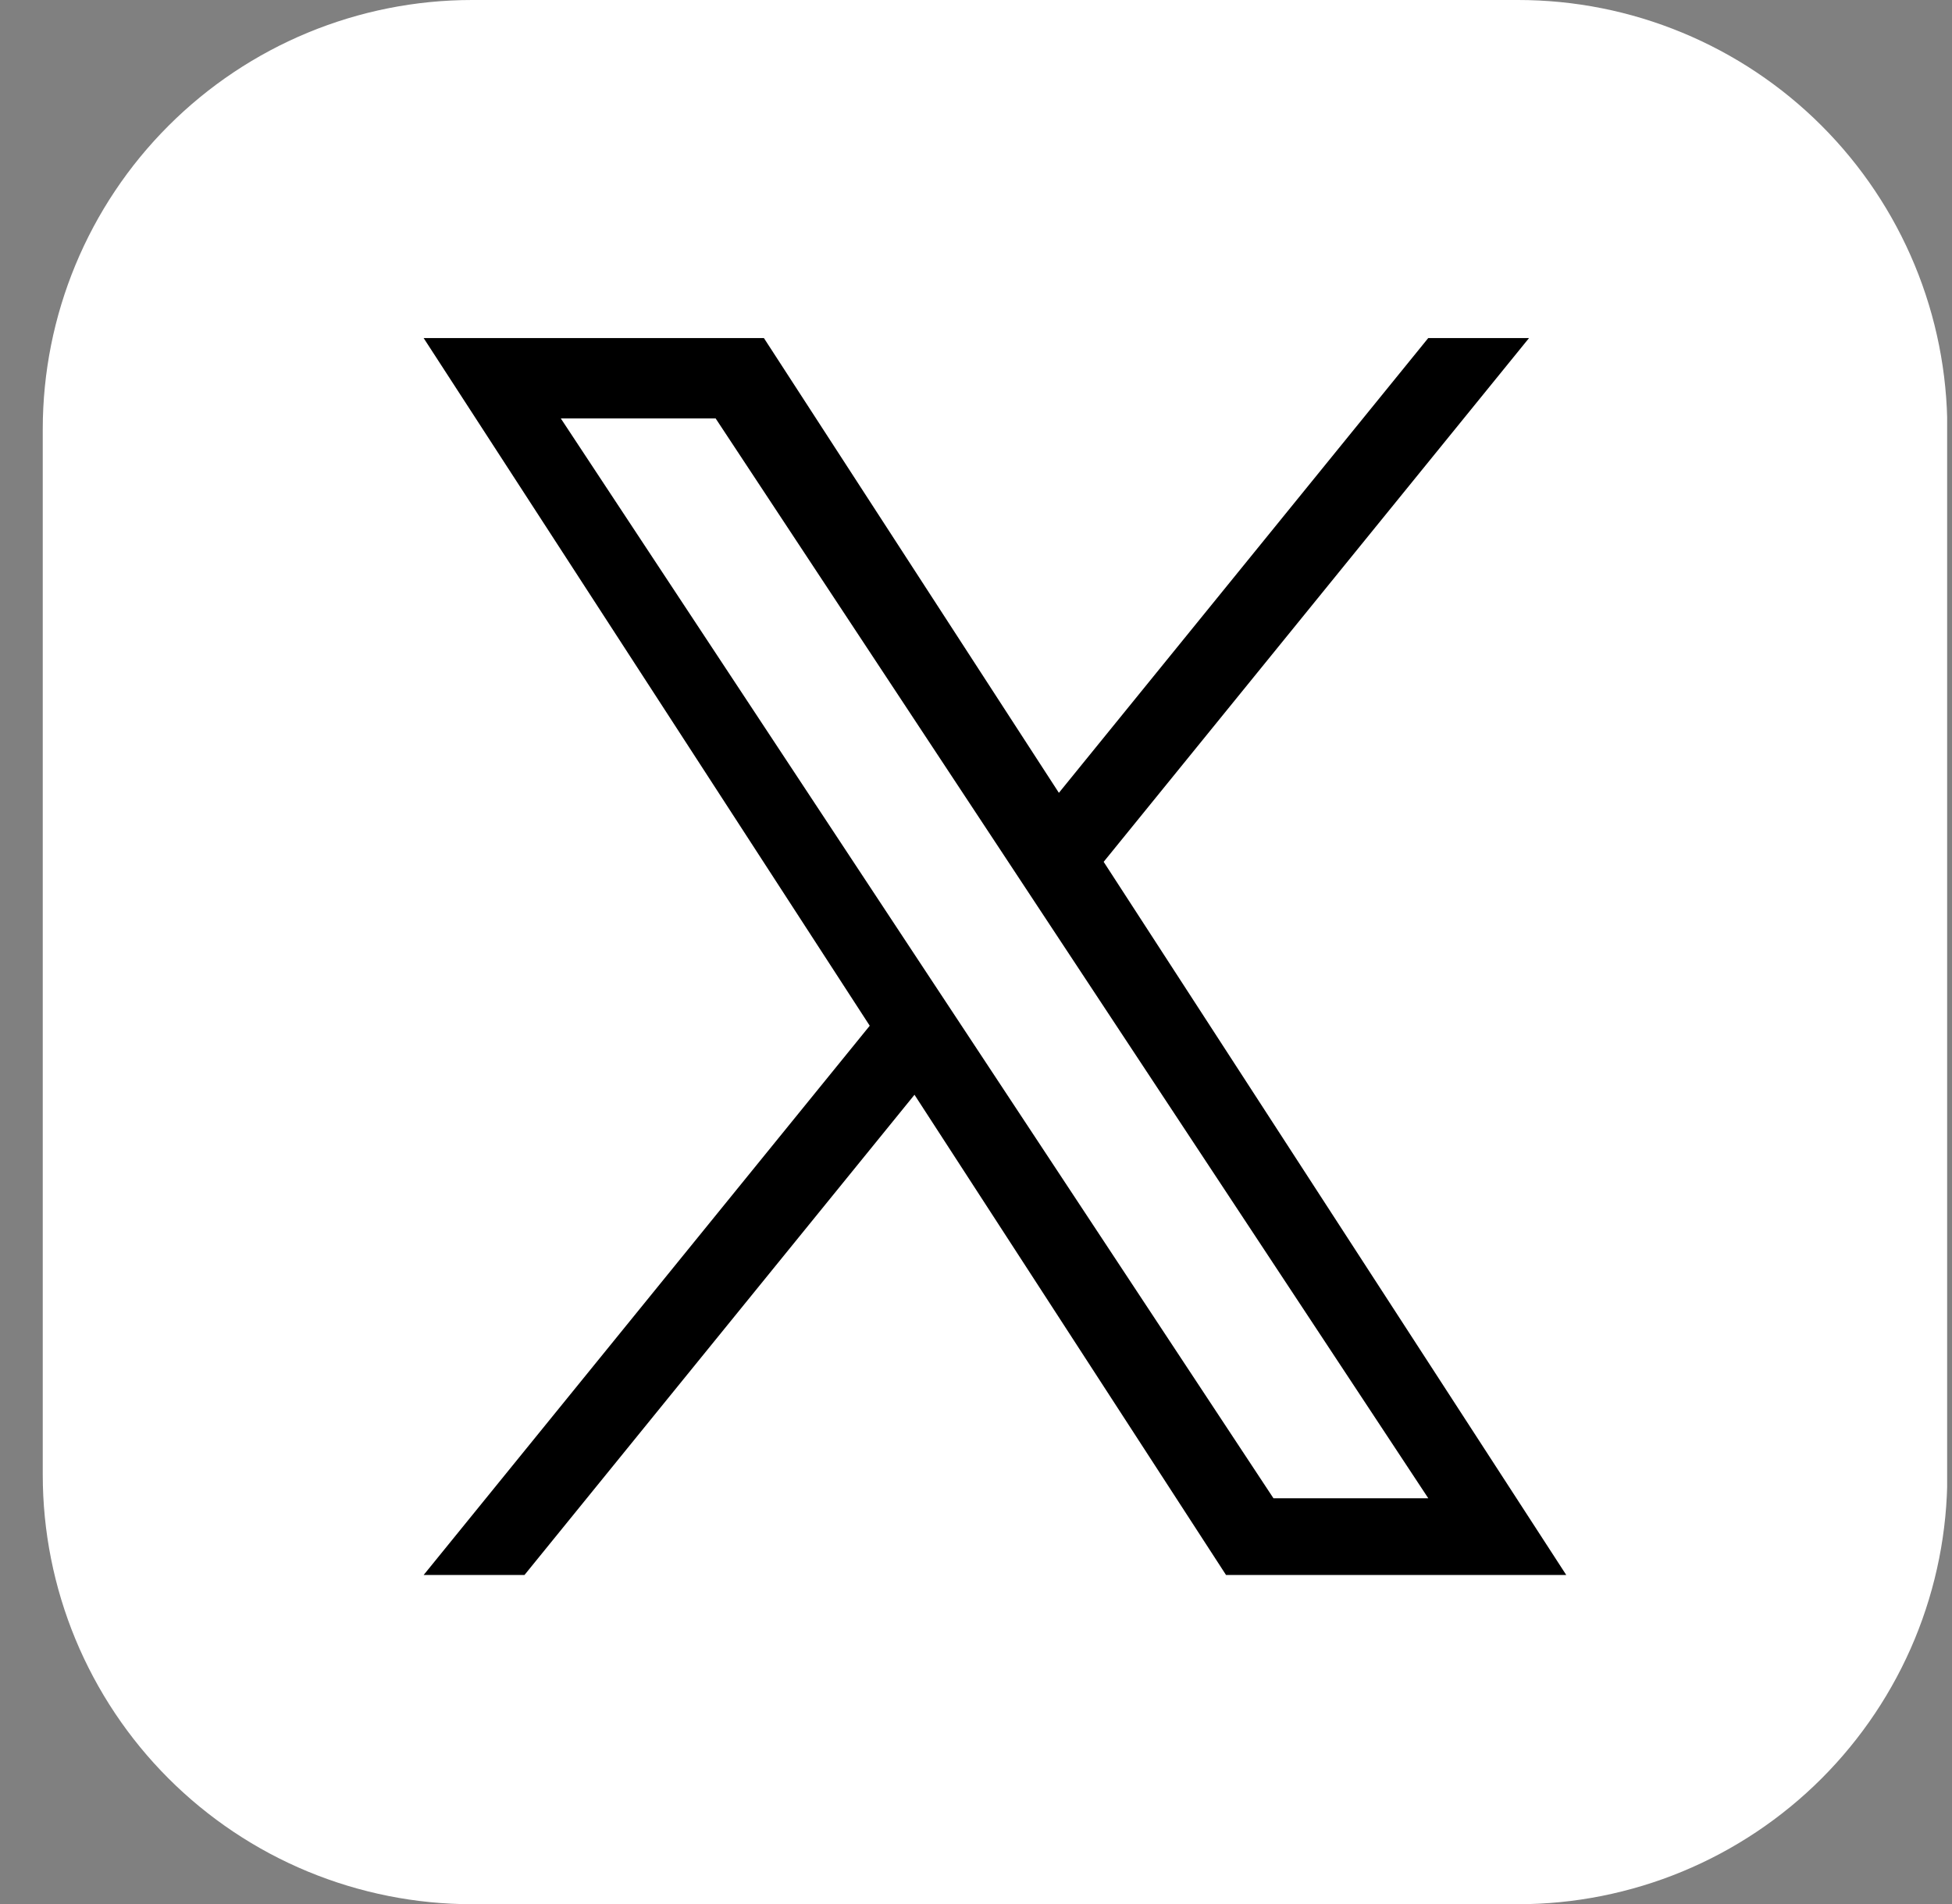 <svg width="41" height="40" viewBox="0 0 41 40" fill="none" xmlns="http://www.w3.org/2000/svg">
<rect x="0" y="0" width="41" height="40" fill="#808080" stroke="none"/>
<g clip-path="url(#clip0_3246_1738)">
<path d="M31.881 40.004H9.916C8.731 40.004 7.558 39.77 6.464 39.317C5.37 38.864 4.376 38.199 3.538 37.361C2.701 36.524 2.037 35.529 1.584 34.435C1.131 33.34 0.898 32.167 0.898 30.983V9.017C0.898 6.626 1.848 4.332 3.54 2.641C5.231 0.95 7.524 1.40412e-06 9.916 1.40412e-06H31.88C33.065 -0.001 34.238 0.232 35.332 0.685C36.427 1.138 37.422 1.802 38.259 2.639C39.097 3.477 39.762 4.471 40.215 5.565C40.669 6.66 40.902 7.833 40.902 9.017V30.982C40.903 32.166 40.67 33.34 40.217 34.435C39.764 35.529 39.099 36.524 38.262 37.362C37.424 38.2 36.429 38.865 35.334 39.318C34.239 39.771 33.066 40.004 31.881 40.004Z" fill="white"/>
<g clip-path="url(#clip1_3246_1738)">
<path d="M23.182 18.105L32.116 7.102H29.999L22.241 16.656L16.045 7.102H8.898L18.268 21.549L8.898 33.088H11.016L19.208 22.999L25.752 33.088H32.898L23.181 18.105H23.182ZM20.282 21.677L19.332 20.238L11.779 8.79H15.031L21.127 18.029L22.076 19.468L30 31.476H26.748L20.282 21.677V21.677Z" fill="black"/>
</g>
</g>
<defs>
<clipPath id="clip0_3246_1738">
<rect width="40" height="40" fill="white" transform="translate(0.898)"/>
</clipPath>
<clipPath id="clip1_3246_1738">
<rect width="24" height="26" fill="white" transform="translate(8.898 7.102)"/>
</clipPath>
</defs>
</svg>
